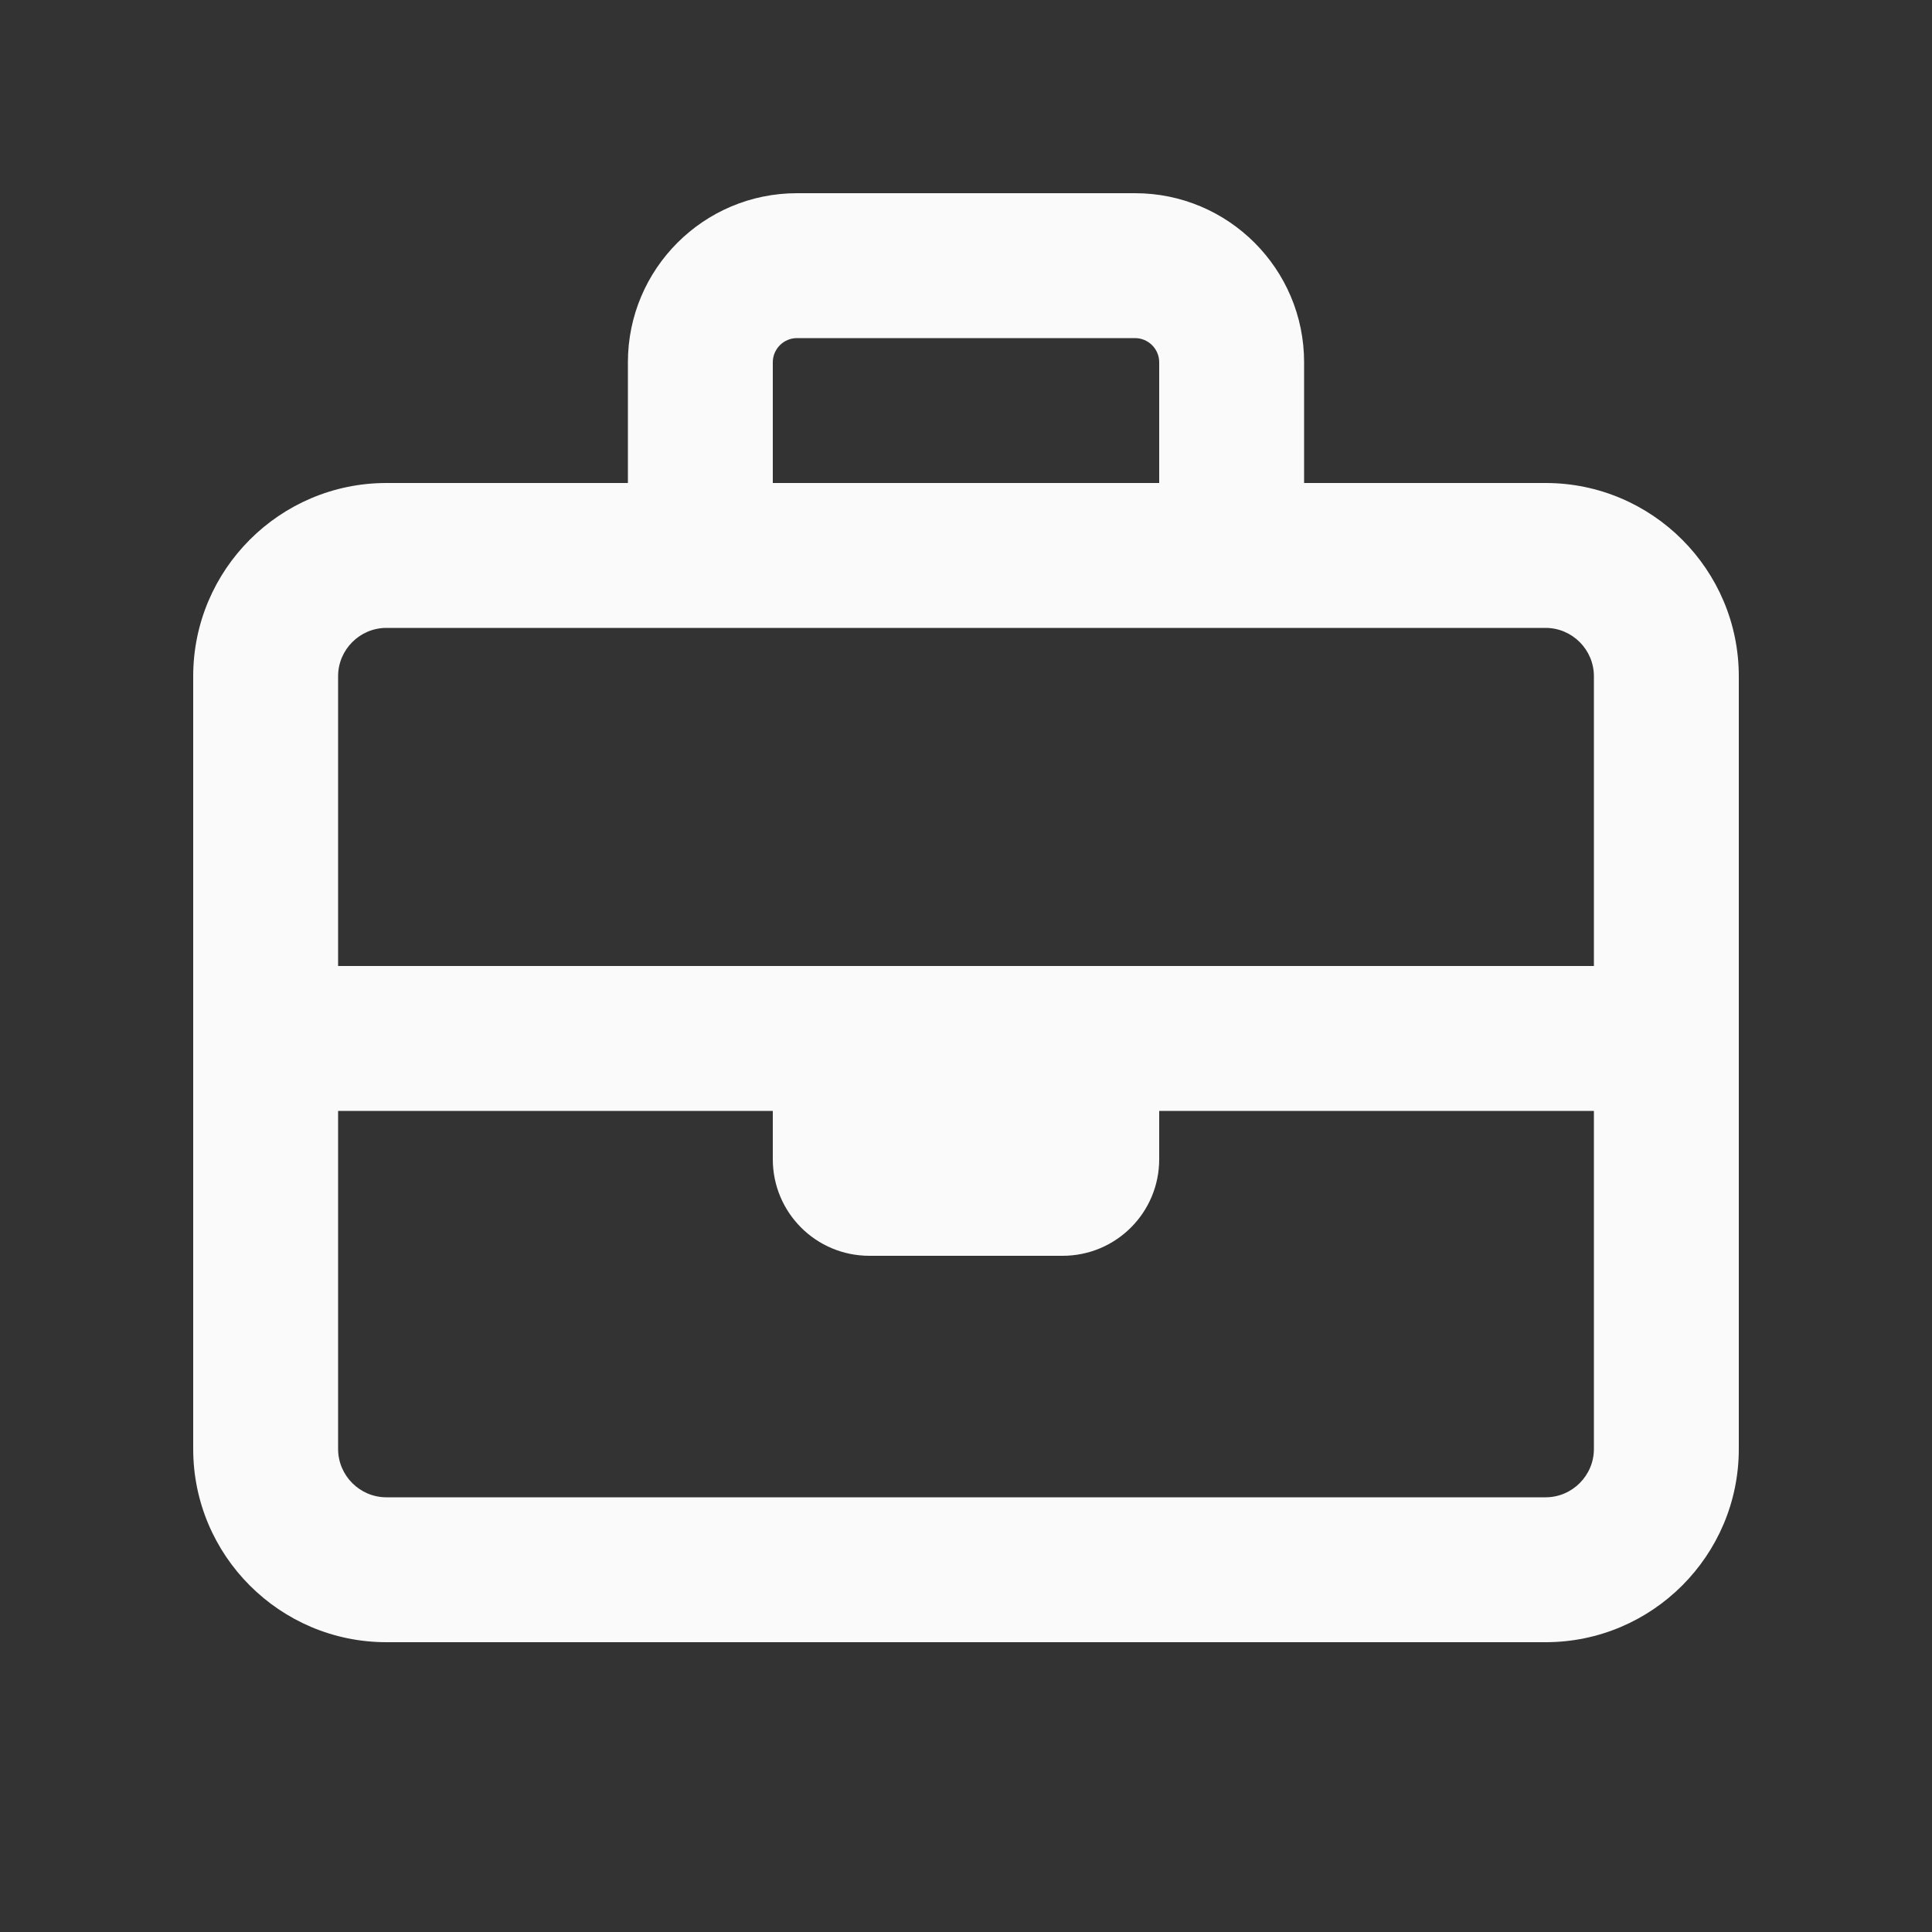 <svg width="20" height="20" viewBox="0 0 20 20" fill="none" xmlns="http://www.w3.org/2000/svg">
<rect x="0" y="0" width="20" height="20" fill="#333333" stroke="none"/>
<path d="M8 3.75V5H12V3.75C12 3.612 11.887 3.5 11.75 3.5H8.25C8.113 3.5 8 3.612 8 3.75ZM6.5 5V3.75C6.5 2.784 7.284 2 8.25 2H11.75C12.716 2 13.5 2.784 13.5 3.75V5H16C17.103 5 18 5.897 18 7V15C18 16.103 17.103 17 16 17H4C2.897 17 2 16.103 2 15V7C2 5.897 2.897 5 4 5H6.5ZM3.5 11.5V15C3.5 15.275 3.725 15.5 4 15.5H16C16.275 15.5 16.5 15.275 16.5 15V11.5H12V12C12 12.553 11.553 13 11 13H9C8.447 13 8 12.553 8 12V11.5H3.5ZM8 10H16.5V7C16.5 6.725 16.275 6.5 16 6.5H4C3.725 6.5 3.5 6.725 3.5 7V10H8Z" fill="#FAFAFA"/>
</svg>
